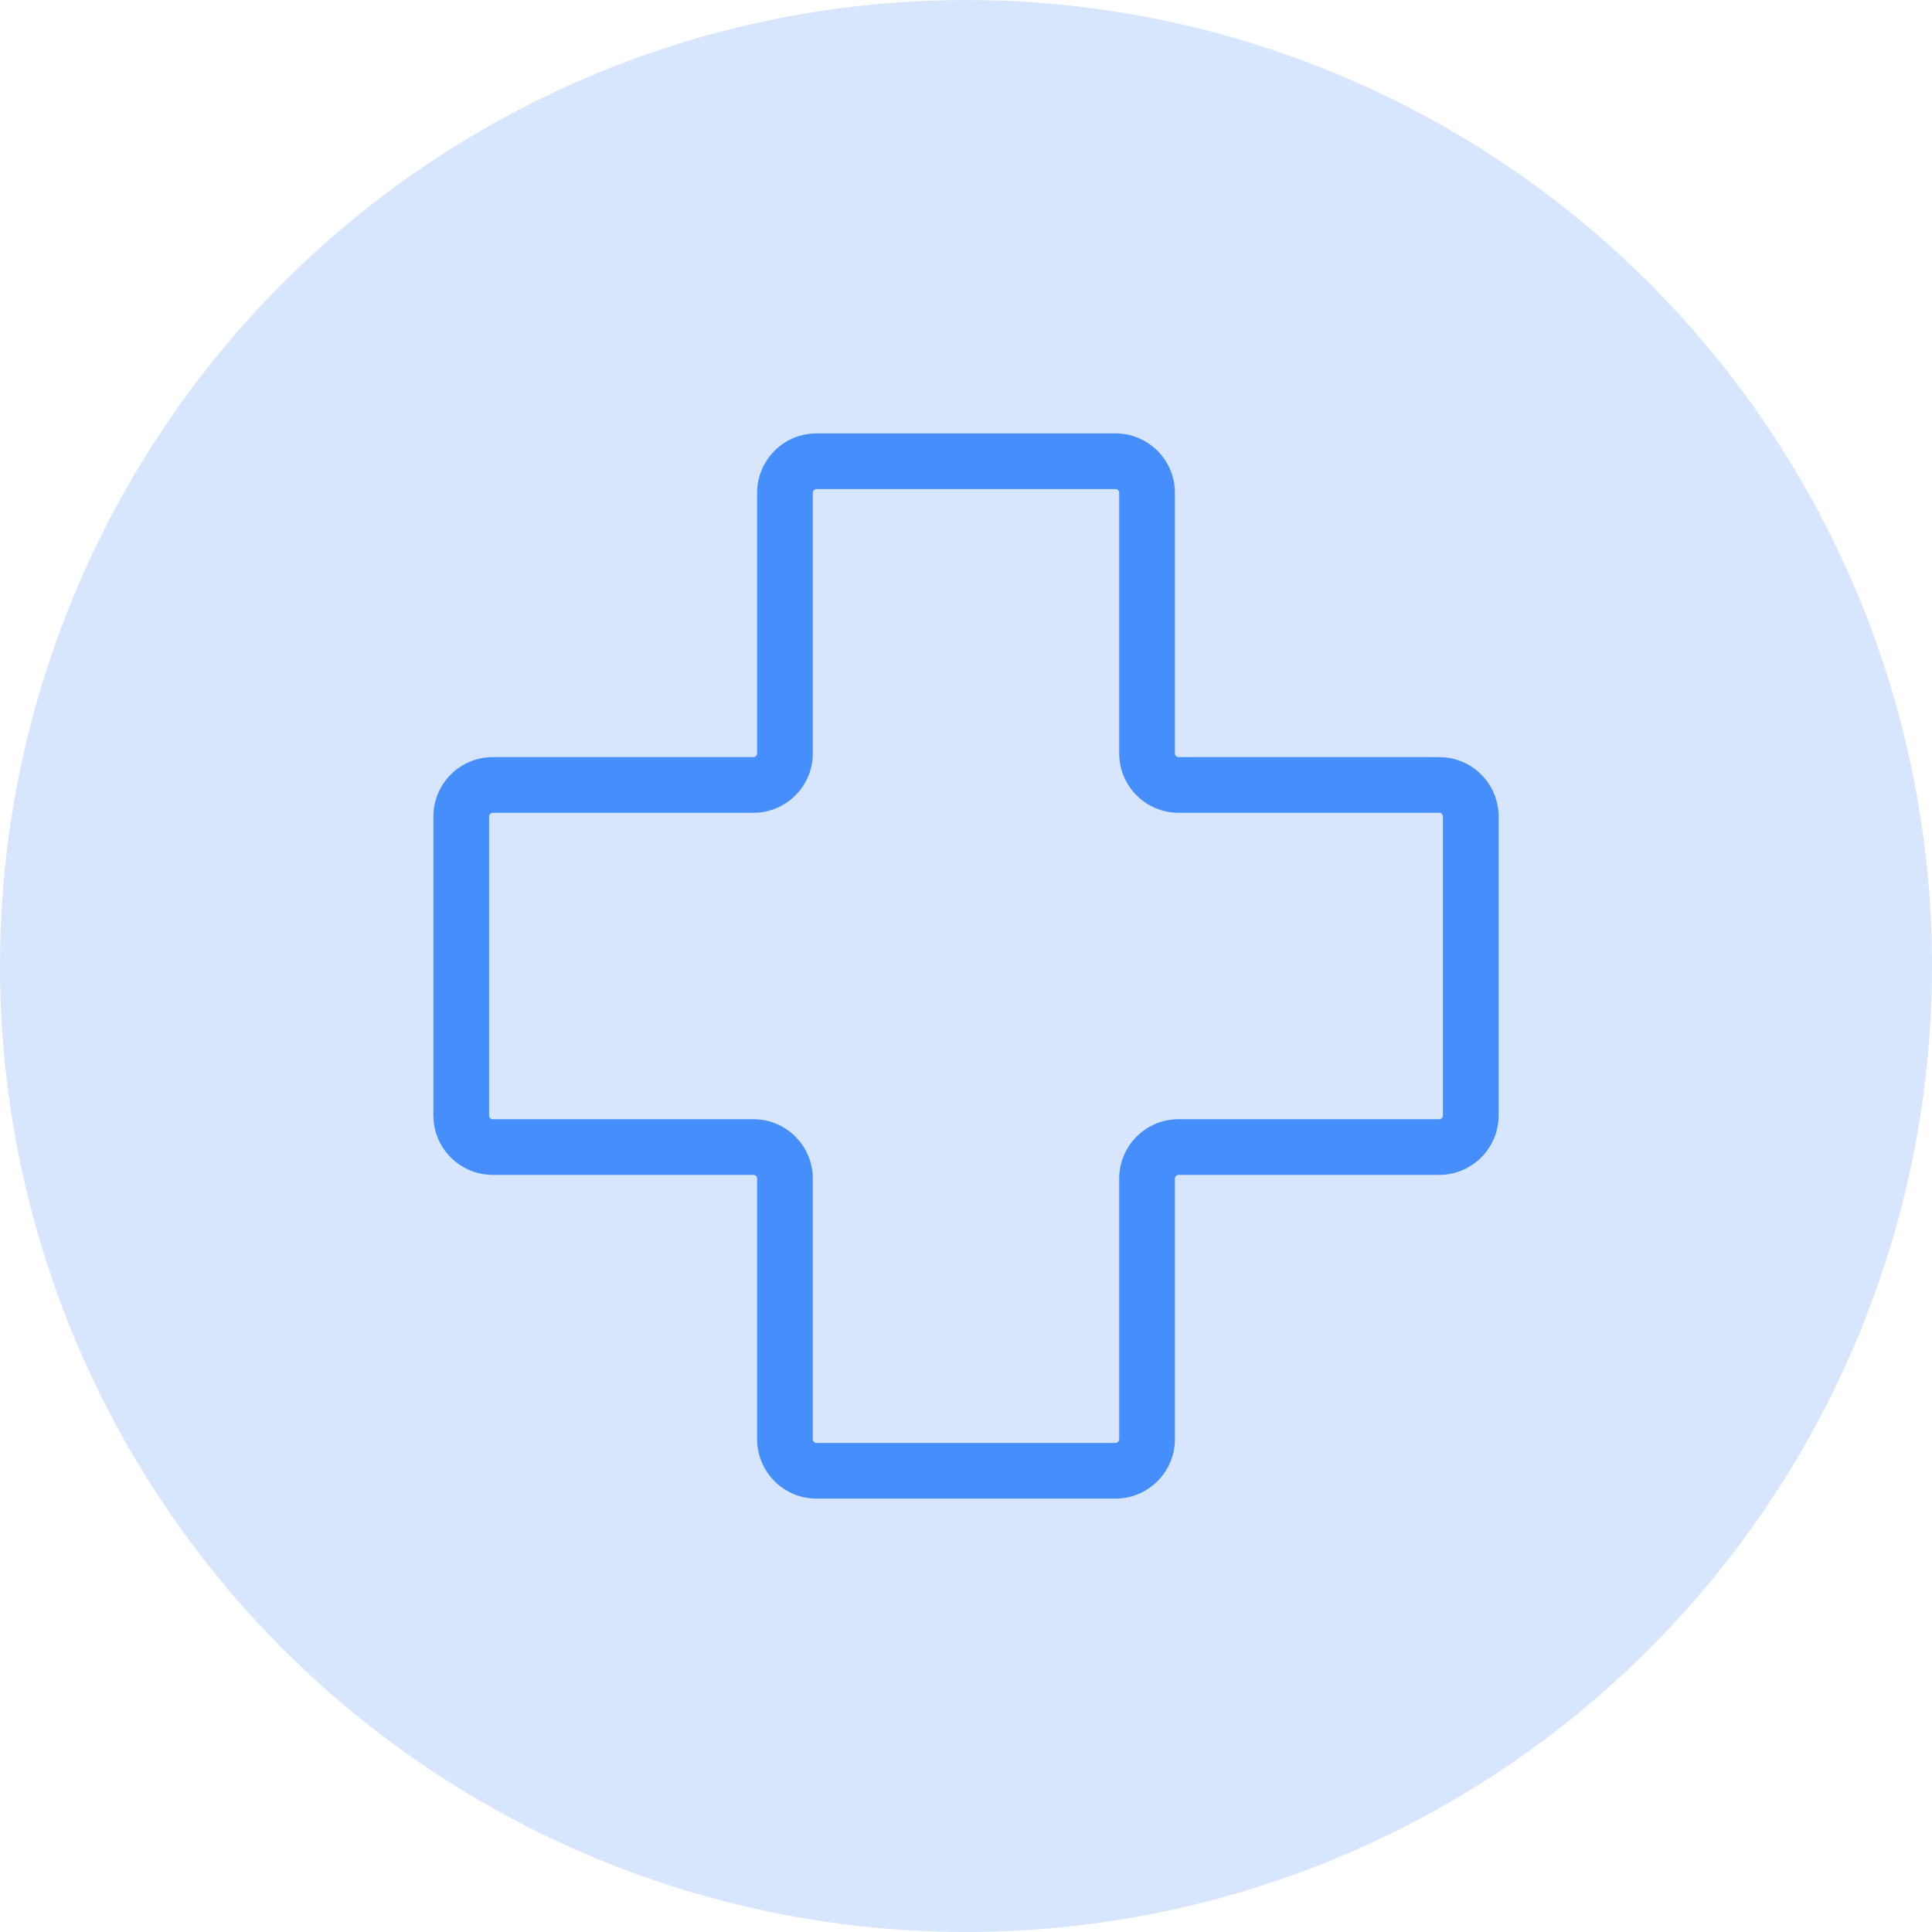 <svg xmlns="http://www.w3.org/2000/svg" width="74" height="74" viewBox="0 0 74 74" fill="none"><circle cx="37" cy="37" r="37" fill="#D7E6FC"></circle><path d="M18.875 44.801H28.858C29.046 44.801 29.199 44.954 29.199 45.142V55.125C29.199 56.27 30.129 57.2 31.273 57.2H42.727C43.871 57.2 44.801 56.27 44.801 55.125V45.142C44.801 44.954 44.954 44.801 45.142 44.801H55.125C56.27 44.801 57.2 43.871 57.2 42.727V31.273C57.2 30.129 56.27 29.199 55.125 29.199H45.142C44.954 29.199 44.801 29.046 44.801 28.858V18.875C44.801 17.73 43.871 16.8 42.727 16.8H31.273C30.129 16.8 29.199 17.73 29.199 18.875V28.858C29.199 29.046 29.046 29.199 28.858 29.199H18.875C17.73 29.199 16.8 30.129 16.8 31.273V42.727C16.8 43.871 17.73 44.801 18.875 44.801ZM18.533 31.273C18.533 31.086 18.687 30.932 18.875 30.932H28.858C30.002 30.932 30.932 30.002 30.932 28.858V18.875C30.932 18.687 31.086 18.533 31.273 18.533H42.727C42.914 18.533 43.068 18.687 43.068 18.875V28.858C43.068 30.002 43.998 30.932 45.142 30.932H55.125C55.313 30.932 55.467 31.086 55.467 31.273V42.727C55.467 42.914 55.313 43.068 55.125 43.068H45.142C43.998 43.068 43.068 43.998 43.068 45.142V55.125C43.068 55.313 42.914 55.467 42.727 55.467H31.273C31.086 55.467 30.932 55.313 30.932 55.125V45.142C30.932 43.998 30.002 43.068 28.858 43.068H18.875C18.687 43.068 18.533 42.914 18.533 42.727V31.273Z" fill="#468EFB" stroke="#468EFB" stroke-width="0.4"></path></svg>